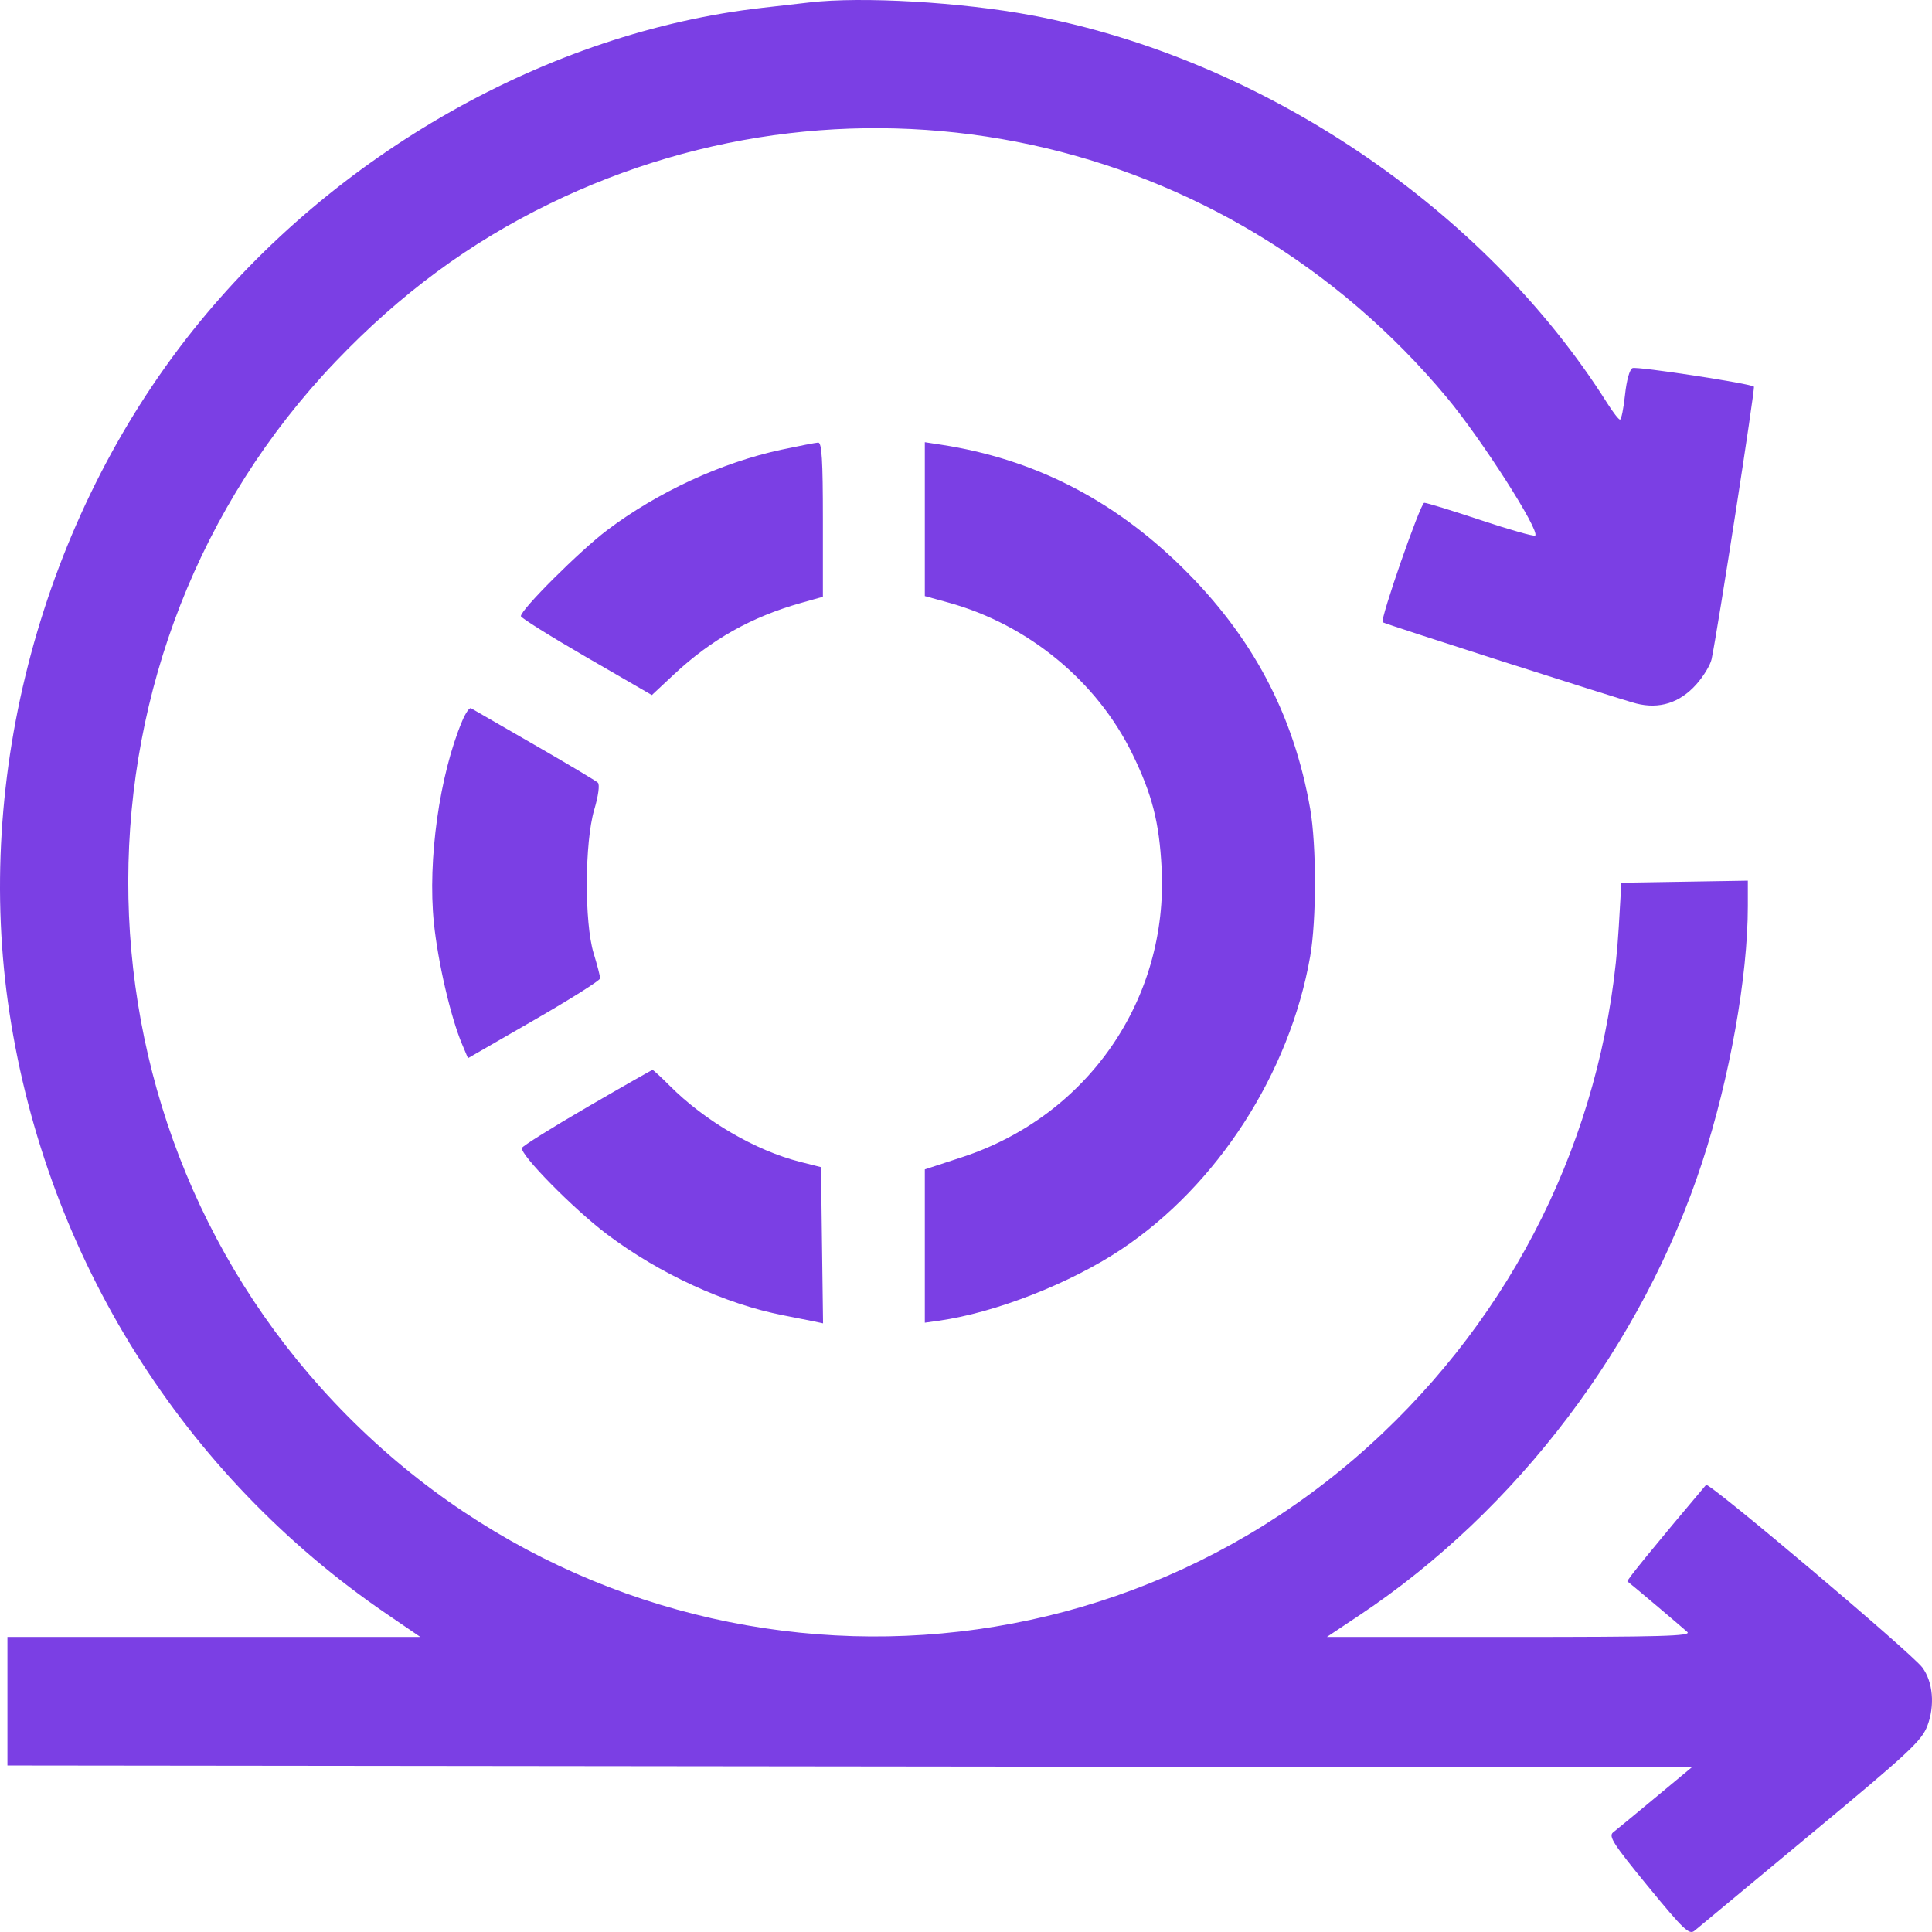 <svg width="80" height="80" viewBox="0 0 80 80" fill="none" xmlns="http://www.w3.org/2000/svg">
<path fill-rule="evenodd" clip-rule="evenodd" d="M33.527 0.1C33.269 0.131 32.39 0.231 31.573 0.323C22.702 1.328 13.818 6.362 7.973 13.697C1.743 21.515 -1.107 32.132 0.393 41.944C1.944 52.091 7.58 61.073 16.009 66.829L17.406 67.783H8.857H0.308V70.444V73.105L35.179 73.144L70.049 73.184L68.542 74.436C67.713 75.125 66.928 75.772 66.797 75.874C66.593 76.033 66.802 76.357 68.238 78.109C69.72 79.914 69.948 80.132 70.17 79.945C70.307 79.829 72.472 78.031 74.98 75.949C79.037 72.582 79.57 72.088 79.808 71.463C80.127 70.626 80.043 69.645 79.601 69.049C79.153 68.445 70.757 61.354 70.645 61.486C68.535 63.983 67.339 65.45 67.388 65.482C67.475 65.539 69.59 67.325 69.868 67.576C70.058 67.748 68.812 67.783 62.52 67.783L54.944 67.782L56.297 66.88C62.822 62.529 68.015 55.668 70.481 48.136C71.621 44.655 72.374 40.436 72.374 37.528V36.466L69.756 36.509L67.137 36.552L67.03 38.382C66.563 46.349 63.094 53.794 57.268 59.331C44.932 71.056 25.548 70.483 13.82 58.046C2.441 45.979 2.479 26.922 13.905 14.964C16.583 12.162 19.435 10.057 22.741 8.444C35.539 2.199 50.77 5.485 59.912 16.462C61.348 18.187 63.771 21.973 63.569 22.175C63.522 22.223 62.512 21.936 61.324 21.54C60.136 21.144 59.079 20.819 58.975 20.819C58.819 20.819 57.137 25.656 57.254 25.766C57.325 25.832 67.12 28.971 67.757 29.131C68.709 29.371 69.549 29.106 70.231 28.35C70.532 28.016 70.821 27.541 70.874 27.294C71.124 26.11 72.684 16.068 72.626 16.01C72.499 15.883 67.802 15.165 67.601 15.242C67.481 15.288 67.354 15.739 67.289 16.348C67.229 16.913 67.135 17.375 67.08 17.375C67.026 17.375 66.79 17.071 66.555 16.699C61.464 8.63 52.247 2.419 42.708 0.632C39.798 0.087 35.685 -0.151 33.527 0.1ZM32.355 18.621C29.882 19.151 27.235 20.373 25.143 21.951C24.013 22.803 21.568 25.239 21.568 25.513C21.568 25.583 22.788 26.347 24.28 27.211L26.992 28.781L27.915 27.919C29.464 26.472 31.114 25.546 33.175 24.964L34.074 24.711V21.513C34.074 19.053 34.029 18.317 33.879 18.326C33.772 18.332 33.086 18.465 32.355 18.621ZM38.295 21.496V24.682L39.272 24.951C42.575 25.861 45.425 28.209 46.895 31.23C47.708 32.9 48.001 34.045 48.1 35.939C48.384 41.372 45.047 46.208 39.835 47.917L38.295 48.422V51.596V54.77L38.881 54.687C41.219 54.355 44.304 53.148 46.425 51.737C50.405 49.087 53.406 44.435 54.251 39.605C54.515 38.1 54.515 35.009 54.253 33.499C53.571 29.579 51.853 26.342 48.937 23.481C46.074 20.67 42.778 18.996 38.96 18.413L38.295 18.311V21.496ZM19.139 29.854C18.199 32.083 17.703 35.616 17.966 38.209C18.131 39.832 18.662 42.121 19.133 43.237L19.378 43.817L22.114 42.24C23.619 41.373 24.851 40.595 24.851 40.511C24.851 40.426 24.73 39.959 24.581 39.472C24.194 38.202 24.208 34.88 24.606 33.53C24.777 32.952 24.839 32.488 24.757 32.409C24.68 32.335 23.491 31.625 22.115 30.833C20.74 30.041 19.564 29.363 19.502 29.326C19.44 29.29 19.276 29.527 19.139 29.854ZM24.312 45.845C22.854 46.692 21.64 47.452 21.613 47.533C21.523 47.803 23.759 50.074 25.136 51.11C27.308 52.746 30.04 54.001 32.433 54.464C32.949 54.564 33.531 54.68 33.726 54.721L34.081 54.797L34.038 51.563L33.996 48.329L33.136 48.111C31.28 47.641 29.181 46.415 27.723 44.95C27.367 44.593 27.051 44.302 27.019 44.303C26.987 44.305 25.769 44.998 24.312 45.845Z" fill="#7B3FE4"/>
</svg>
